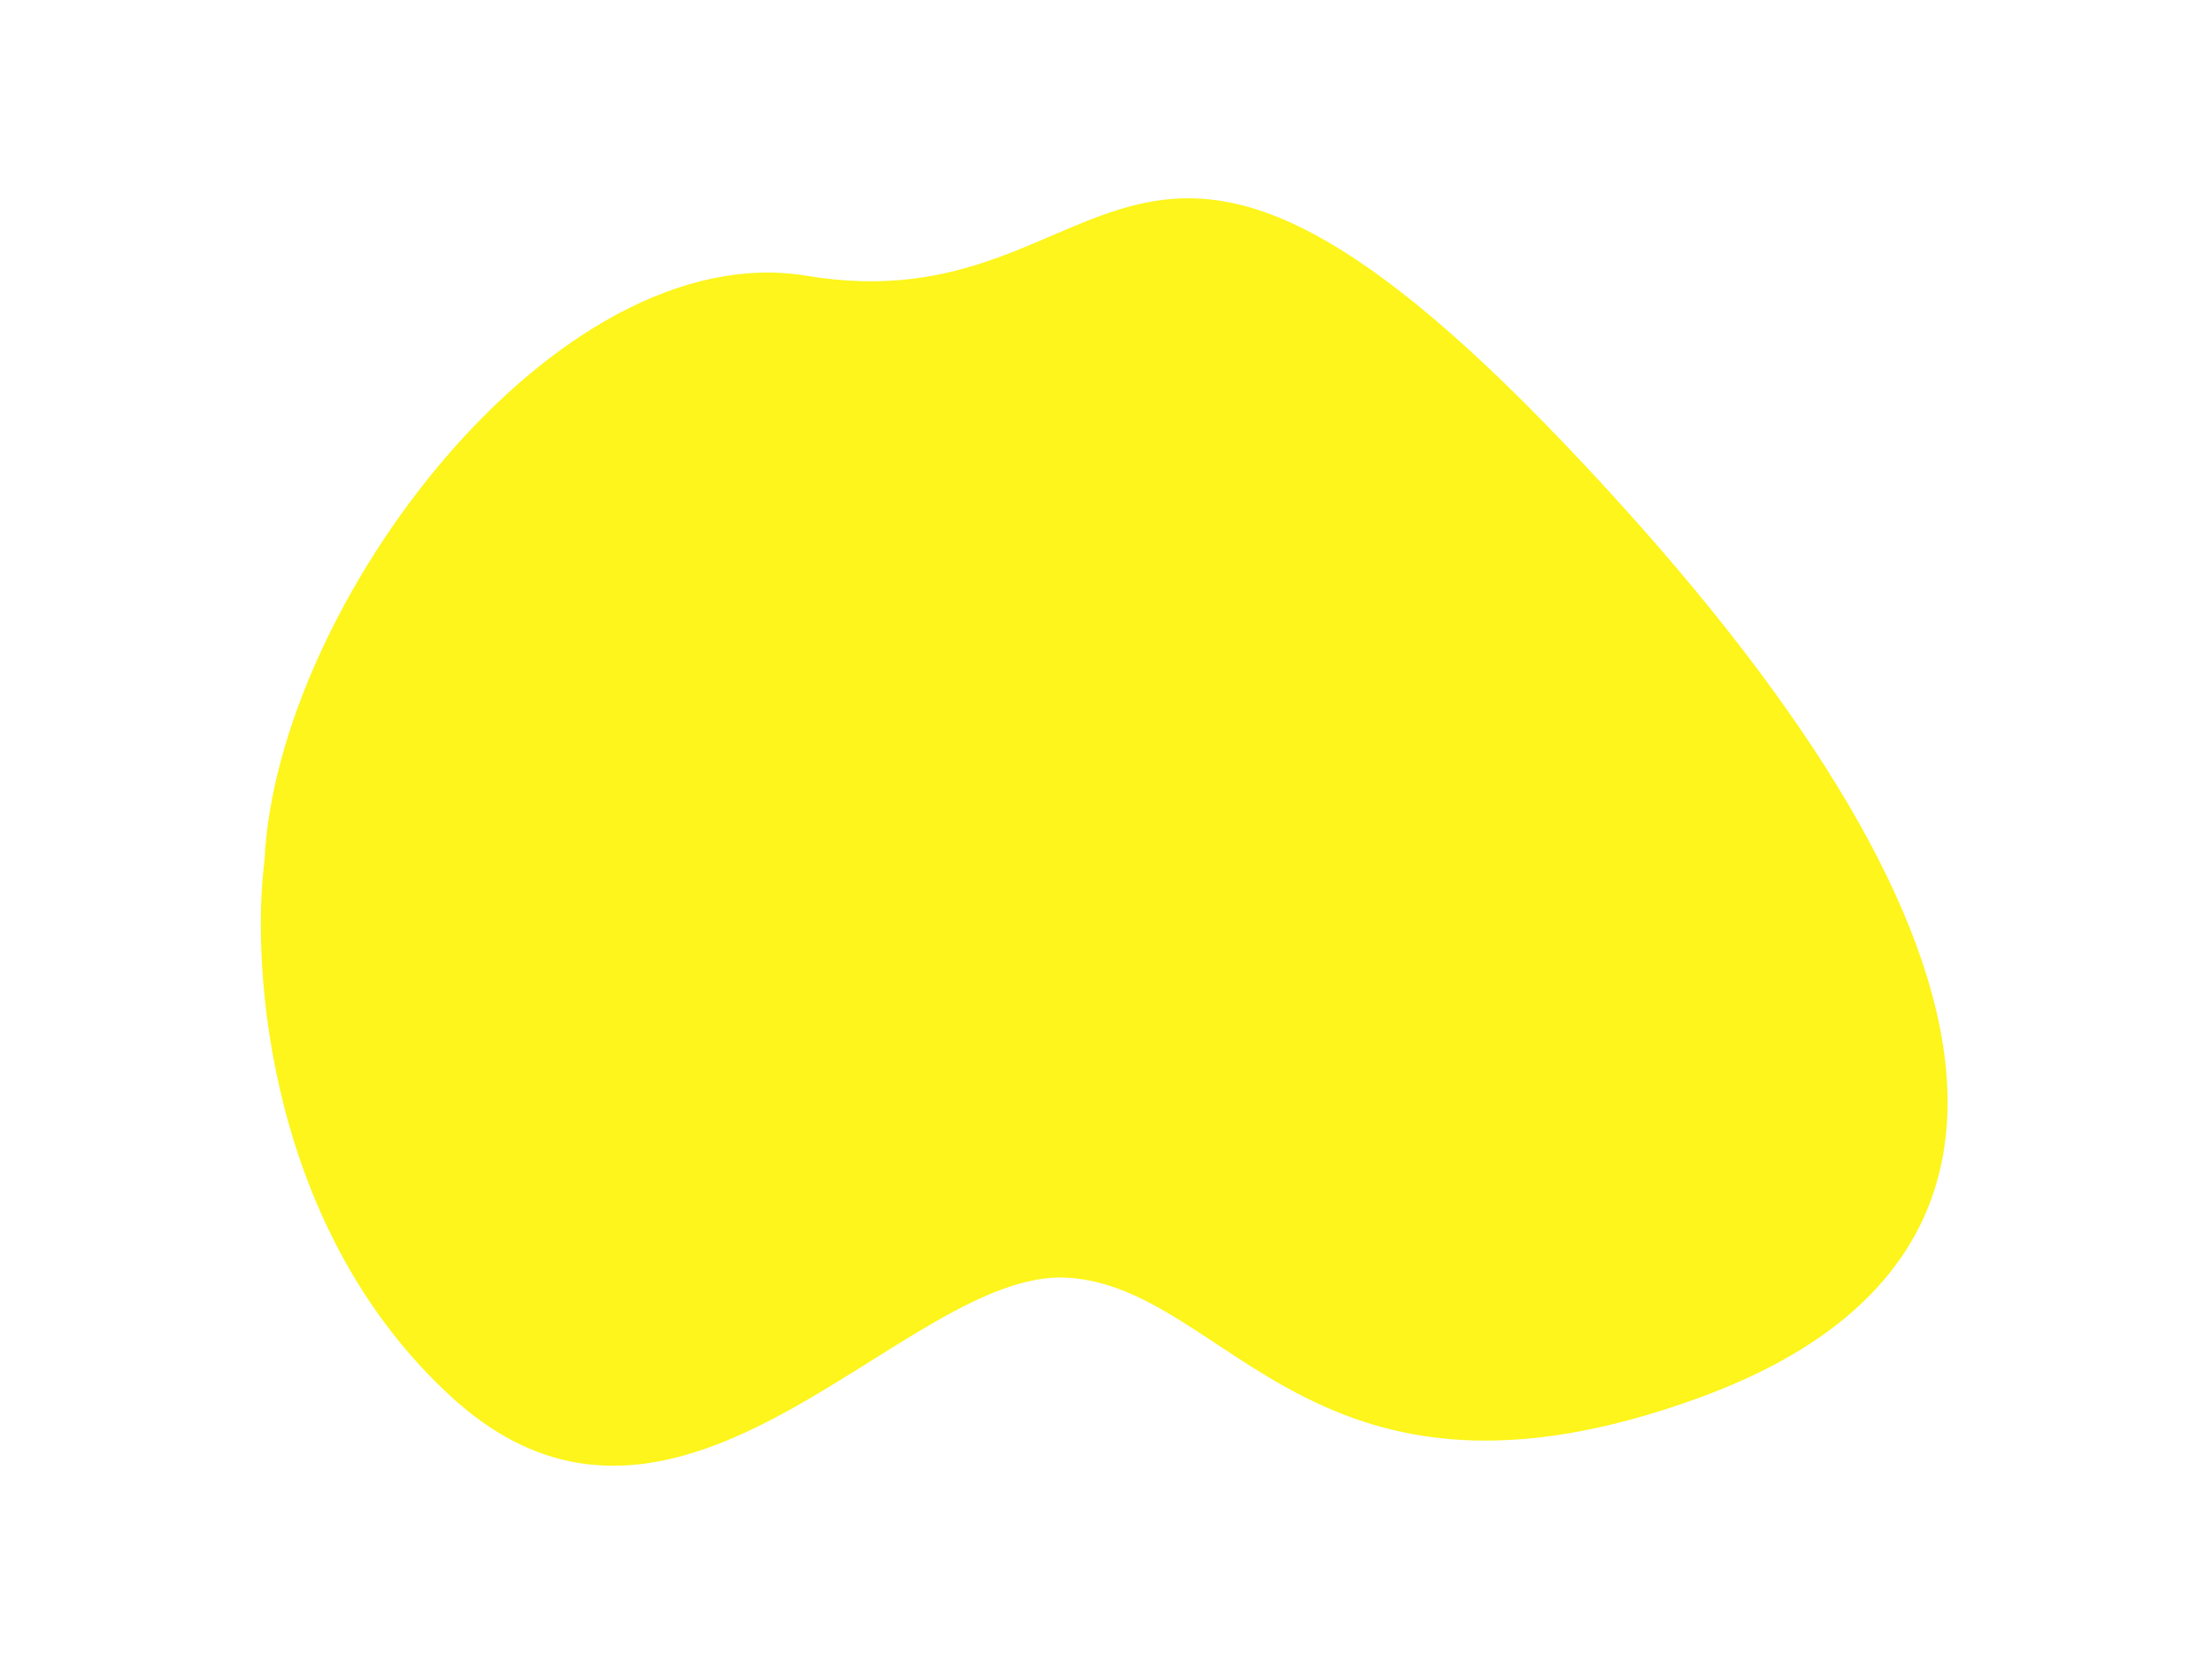<?xml version="1.0" encoding="UTF-8"?> <svg xmlns="http://www.w3.org/2000/svg" width="212" height="160" viewBox="0 0 212 160" fill="none"> <g filter="url(#filter0_d_86_39)"> <path d="M77.352 26.429C53.352 22.429 26.519 57.929 25.352 82.429C24.019 92.929 25.752 117.929 43.352 133.929C65.352 153.929 86.852 121.429 102.352 122.429C117.852 123.429 125.852 147.429 162.852 133.929C199.852 120.429 192.352 86.929 149.852 42.429C107.352 -2.071 107.352 31.429 77.352 26.429Z" fill="#FDF51B"></path> </g> <defs> <filter id="filter0_d_86_39" x="10" y="4" width="191.658" height="151.447" filterUnits="userSpaceOnUse" color-interpolation-filters="sRGB"> <feFlood flood-opacity="0" result="BackgroundImageFix"></feFlood> <feColorMatrix in="SourceAlpha" type="matrix" values="0 0 0 0 0 0 0 0 0 0 0 0 0 0 0 0 0 0 127 0" result="hardAlpha"></feColorMatrix> <feOffset></feOffset> <feGaussianBlur stdDeviation="7.5"></feGaussianBlur> <feComposite in2="hardAlpha" operator="out"></feComposite> <feColorMatrix type="matrix" values="0 0 0 0 0.992 0 0 0 0 0.961 0 0 0 0 0.106 0 0 0 1 0"></feColorMatrix> <feBlend mode="normal" in2="BackgroundImageFix" result="effect1_dropShadow_86_39"></feBlend> <feBlend mode="normal" in="SourceGraphic" in2="effect1_dropShadow_86_39" result="shape"></feBlend> </filter> </defs> </svg> 
